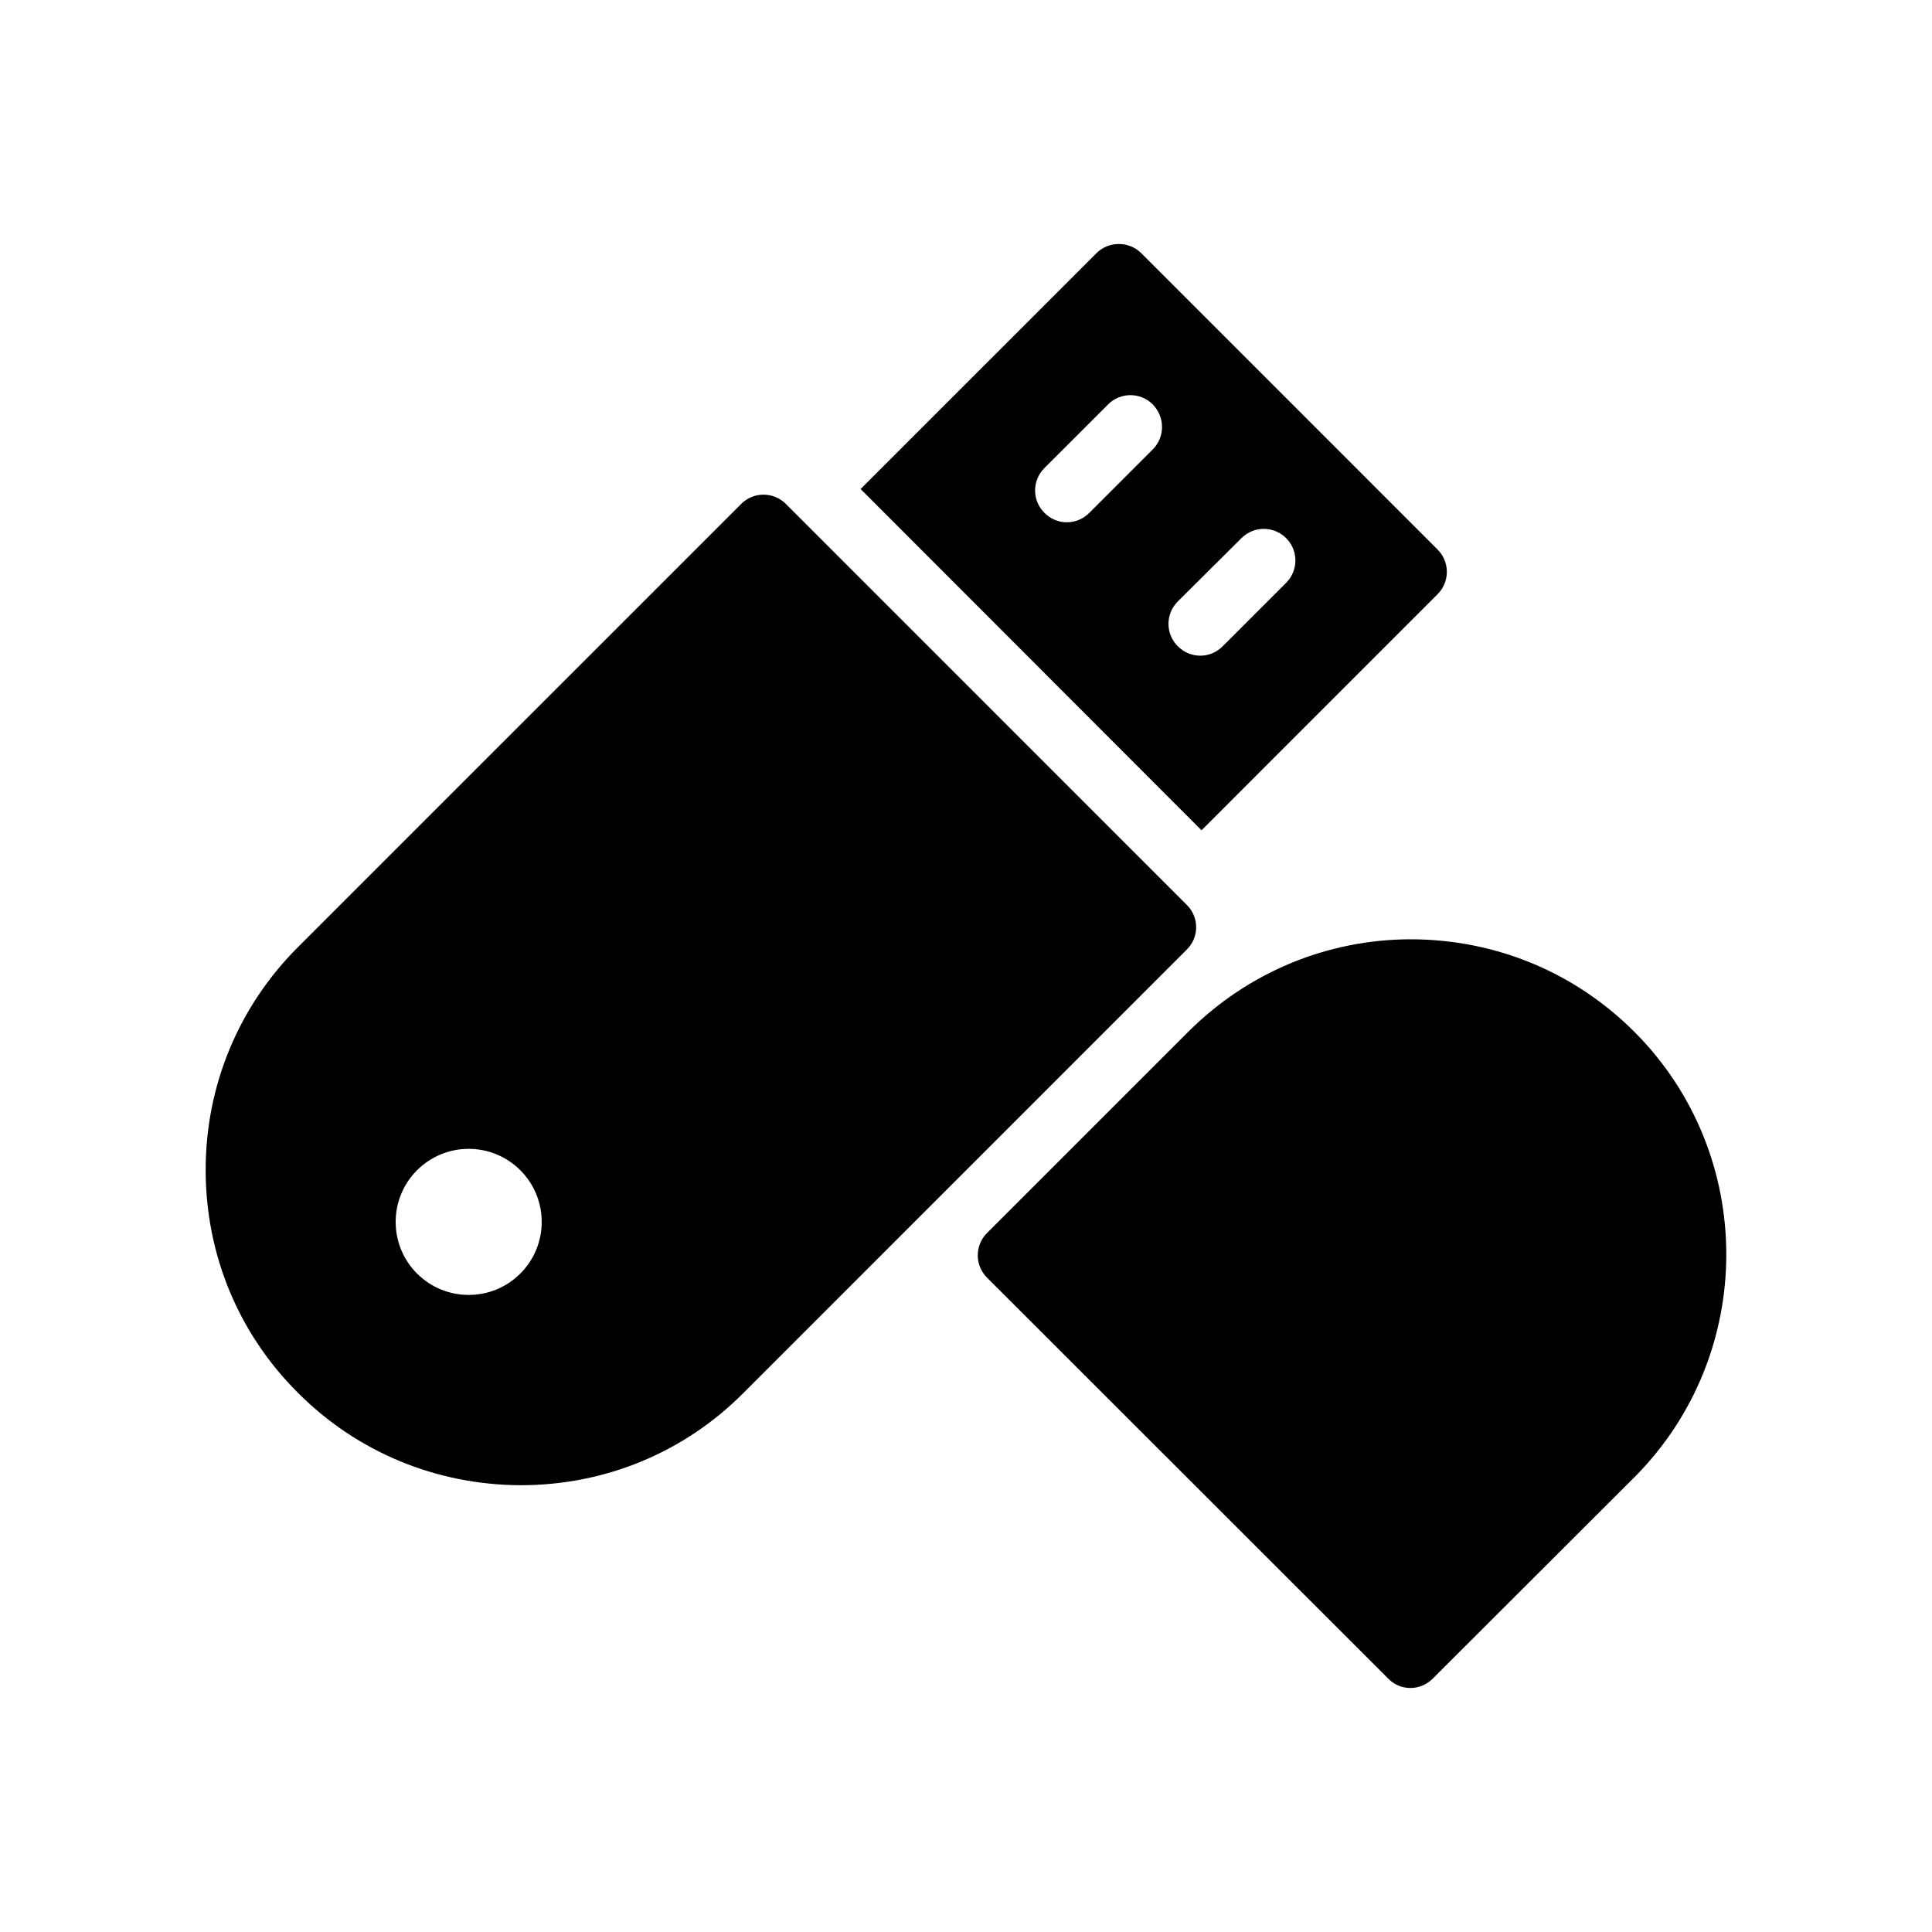 <?xml version="1.0" encoding="UTF-8"?>
<!-- Uploaded to: SVG Find, www.svgrepo.com, Generator: SVG Find Mixer Tools -->
<svg fill="#000000" width="800px" height="800px" version="1.1" viewBox="144 144 512 512" xmlns="http://www.w3.org/2000/svg">
 <g>
  <path d="m405.57 470.76c-3.266 3.273-3.266 8.566 0 11.832l106.3 106.23c1.594 1.68 3.785 2.512 5.887 2.512 2.176 0 4.273-0.832 5.961-2.512l53.395-53.32c32.496-32.59 32.496-85.562 0-118.07-15.785-15.777-36.695-24.434-59.113-24.512-22.242 0-43.234 8.734-59.02 24.434z"/>
  <path d="m281.98 537.6c22.336 0 43.328-8.656 59.02-24.434l117.47-117.48c3.367-3.266 3.367-8.648 0-11.922l-106.21-106.22c-3.281-3.273-8.574-3.273-11.84 0l-117.48 117.47c-15.777 15.785-24.438 36.777-24.438 59.027 0 22.344 8.656 43.336 24.434 59.039 15.715 15.785 36.707 24.426 59.039 24.52zm-27.465-83.473c7.566-7.559 19.824-7.559 27.375 0 7.559 7.566 7.559 19.824 0 27.375-7.547 7.559-19.809 7.559-27.375 0-7.547-7.551-7.547-19.809 0-27.375z"/>
  <path d="m524.97 301.47c3.281-3.273 3.281-8.562 0-11.84l-78.5-78.512c-3.273-3.273-8.656-3.273-11.922 0l-62.48 62.473 90.348 90.441zm-75.48-38.371-16.793 16.793c-1.68 1.68-3.777 2.519-5.969 2.519-2.184 0-4.281-0.84-5.961-2.519-3.273-3.273-3.273-8.555 0-11.84l16.887-16.879c3.273-3.273 8.555-3.273 11.84 0 3.273 3.367 3.273 8.652-0.004 11.926zm6.625 52.145c-3.273-3.273-3.273-8.566 0-11.84l16.887-16.793c3.266-3.273 8.555-3.273 11.84 0 3.273 3.273 3.273 8.562 0 11.84l-16.793 16.793c-1.68 1.68-3.777 2.519-5.961 2.519-2.191 0-4.293-0.84-5.973-2.519z"/>
 </g>
</svg>